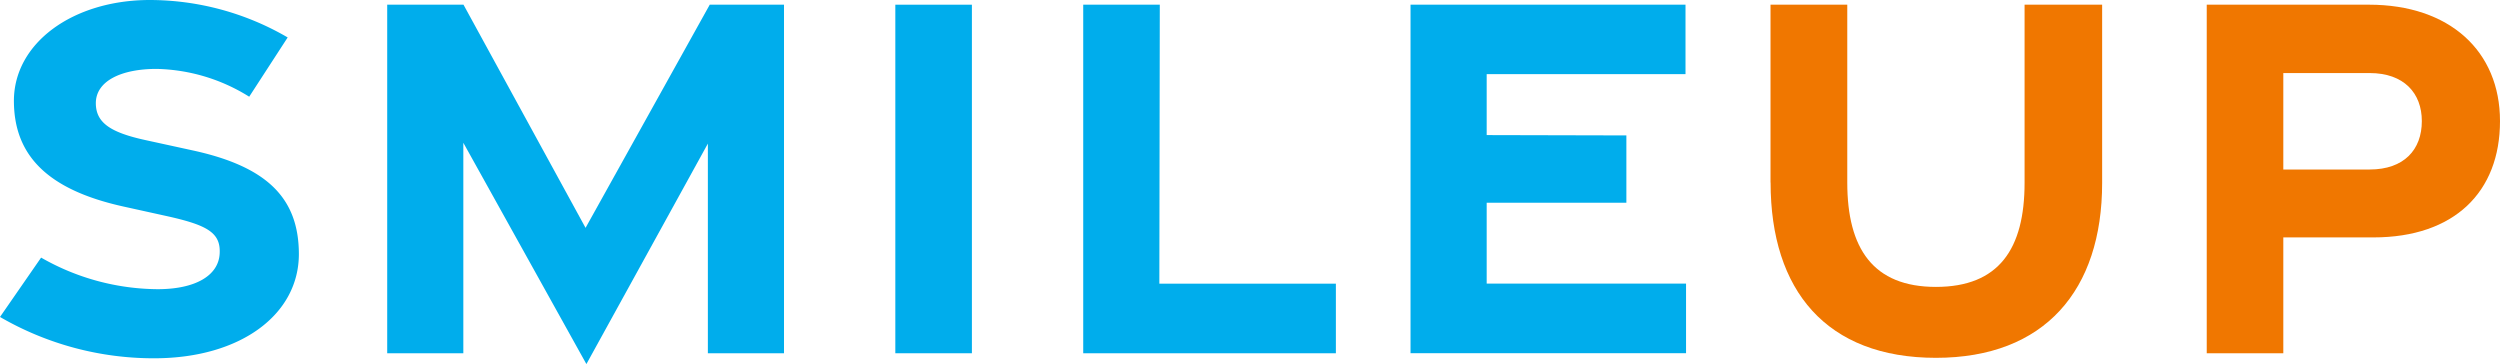 <svg xmlns="http://www.w3.org/2000/svg" xmlns:xlink="http://www.w3.org/1999/xlink" width="162.859" height="23.717" viewBox="0 0 162.859 23.717"><defs><clipPath id="a"><rect width="162.859" height="23.717" transform="translate(0 0)" fill="none"/></clipPath></defs><g transform="translate(0 0)"><g clip-path="url(#a)"><path d="M0,20.648l2.678-3.867a15.448,15.448,0,0,0,7.614,2.058c2.418-.005,3.93-.871,4.017-2.3.084-1.372-.777-1.873-3.464-2.466l-2.817-.622C2.953,12.327.914,10.015.906,6.58.9,2.8,4.749.007,9.747,0A17.882,17.882,0,0,1,18.74,2.439L16.234,6.3a11.807,11.807,0,0,0-6.01-1.811c-2.341-.007-3.99.8-3.981,2.244.008,1.278.98,1.9,3.227,2.392l3.1.677c4.872,1.062,6.889,3.135,6.9,6.738.008,3.926-3.764,6.788-9.394,6.8A19.952,19.952,0,0,1,0,20.648" fill="#00adec"/><path d="M30.183,9.3V23.012H25.224V.306h4.97l7.951,14.537L46.235.306h4.838V23.012h-4.96V9.355L38.2,23.717Z" fill="#00adec"/><rect width="4.988" height="22.706" transform="translate(58.325 0.306)" fill="#00adec"/><path d="M70.565.306h4.988l-.029,18.173h11.5v4.533H70.565Z" fill="#00adec"/><path d="M91.887.306H109.8V4.831H96.848V8.8l9.1.022v4.383h-9.1v5.269h12.987v4.535H91.887Z" fill="#00adec"/><path d="M115.338,11.89V.306h5V11.89c0,4.31,1.691,6.8,5.776,6.8,4.112,0,5.774-2.492,5.774-6.774V.306h5.053V11.918c0,6.983-3.737,11.392-10.827,11.392-7.12,0-10.771-4.374-10.771-11.42" fill="#f07700"/><path d="M143.755.305h10.567c5.257,0,8.537,3.026,8.537,7.584,0,4.608-2.966,7.577-8.252,7.577h-5.864v7.545h-4.988Zm10.612,10.737c2.24,0,3.4-1.288,3.4-3.153,0-1.821-1.164-3.13-3.4-3.13h-5.624v6.283Z" fill="#f07700"/></g></g></svg>